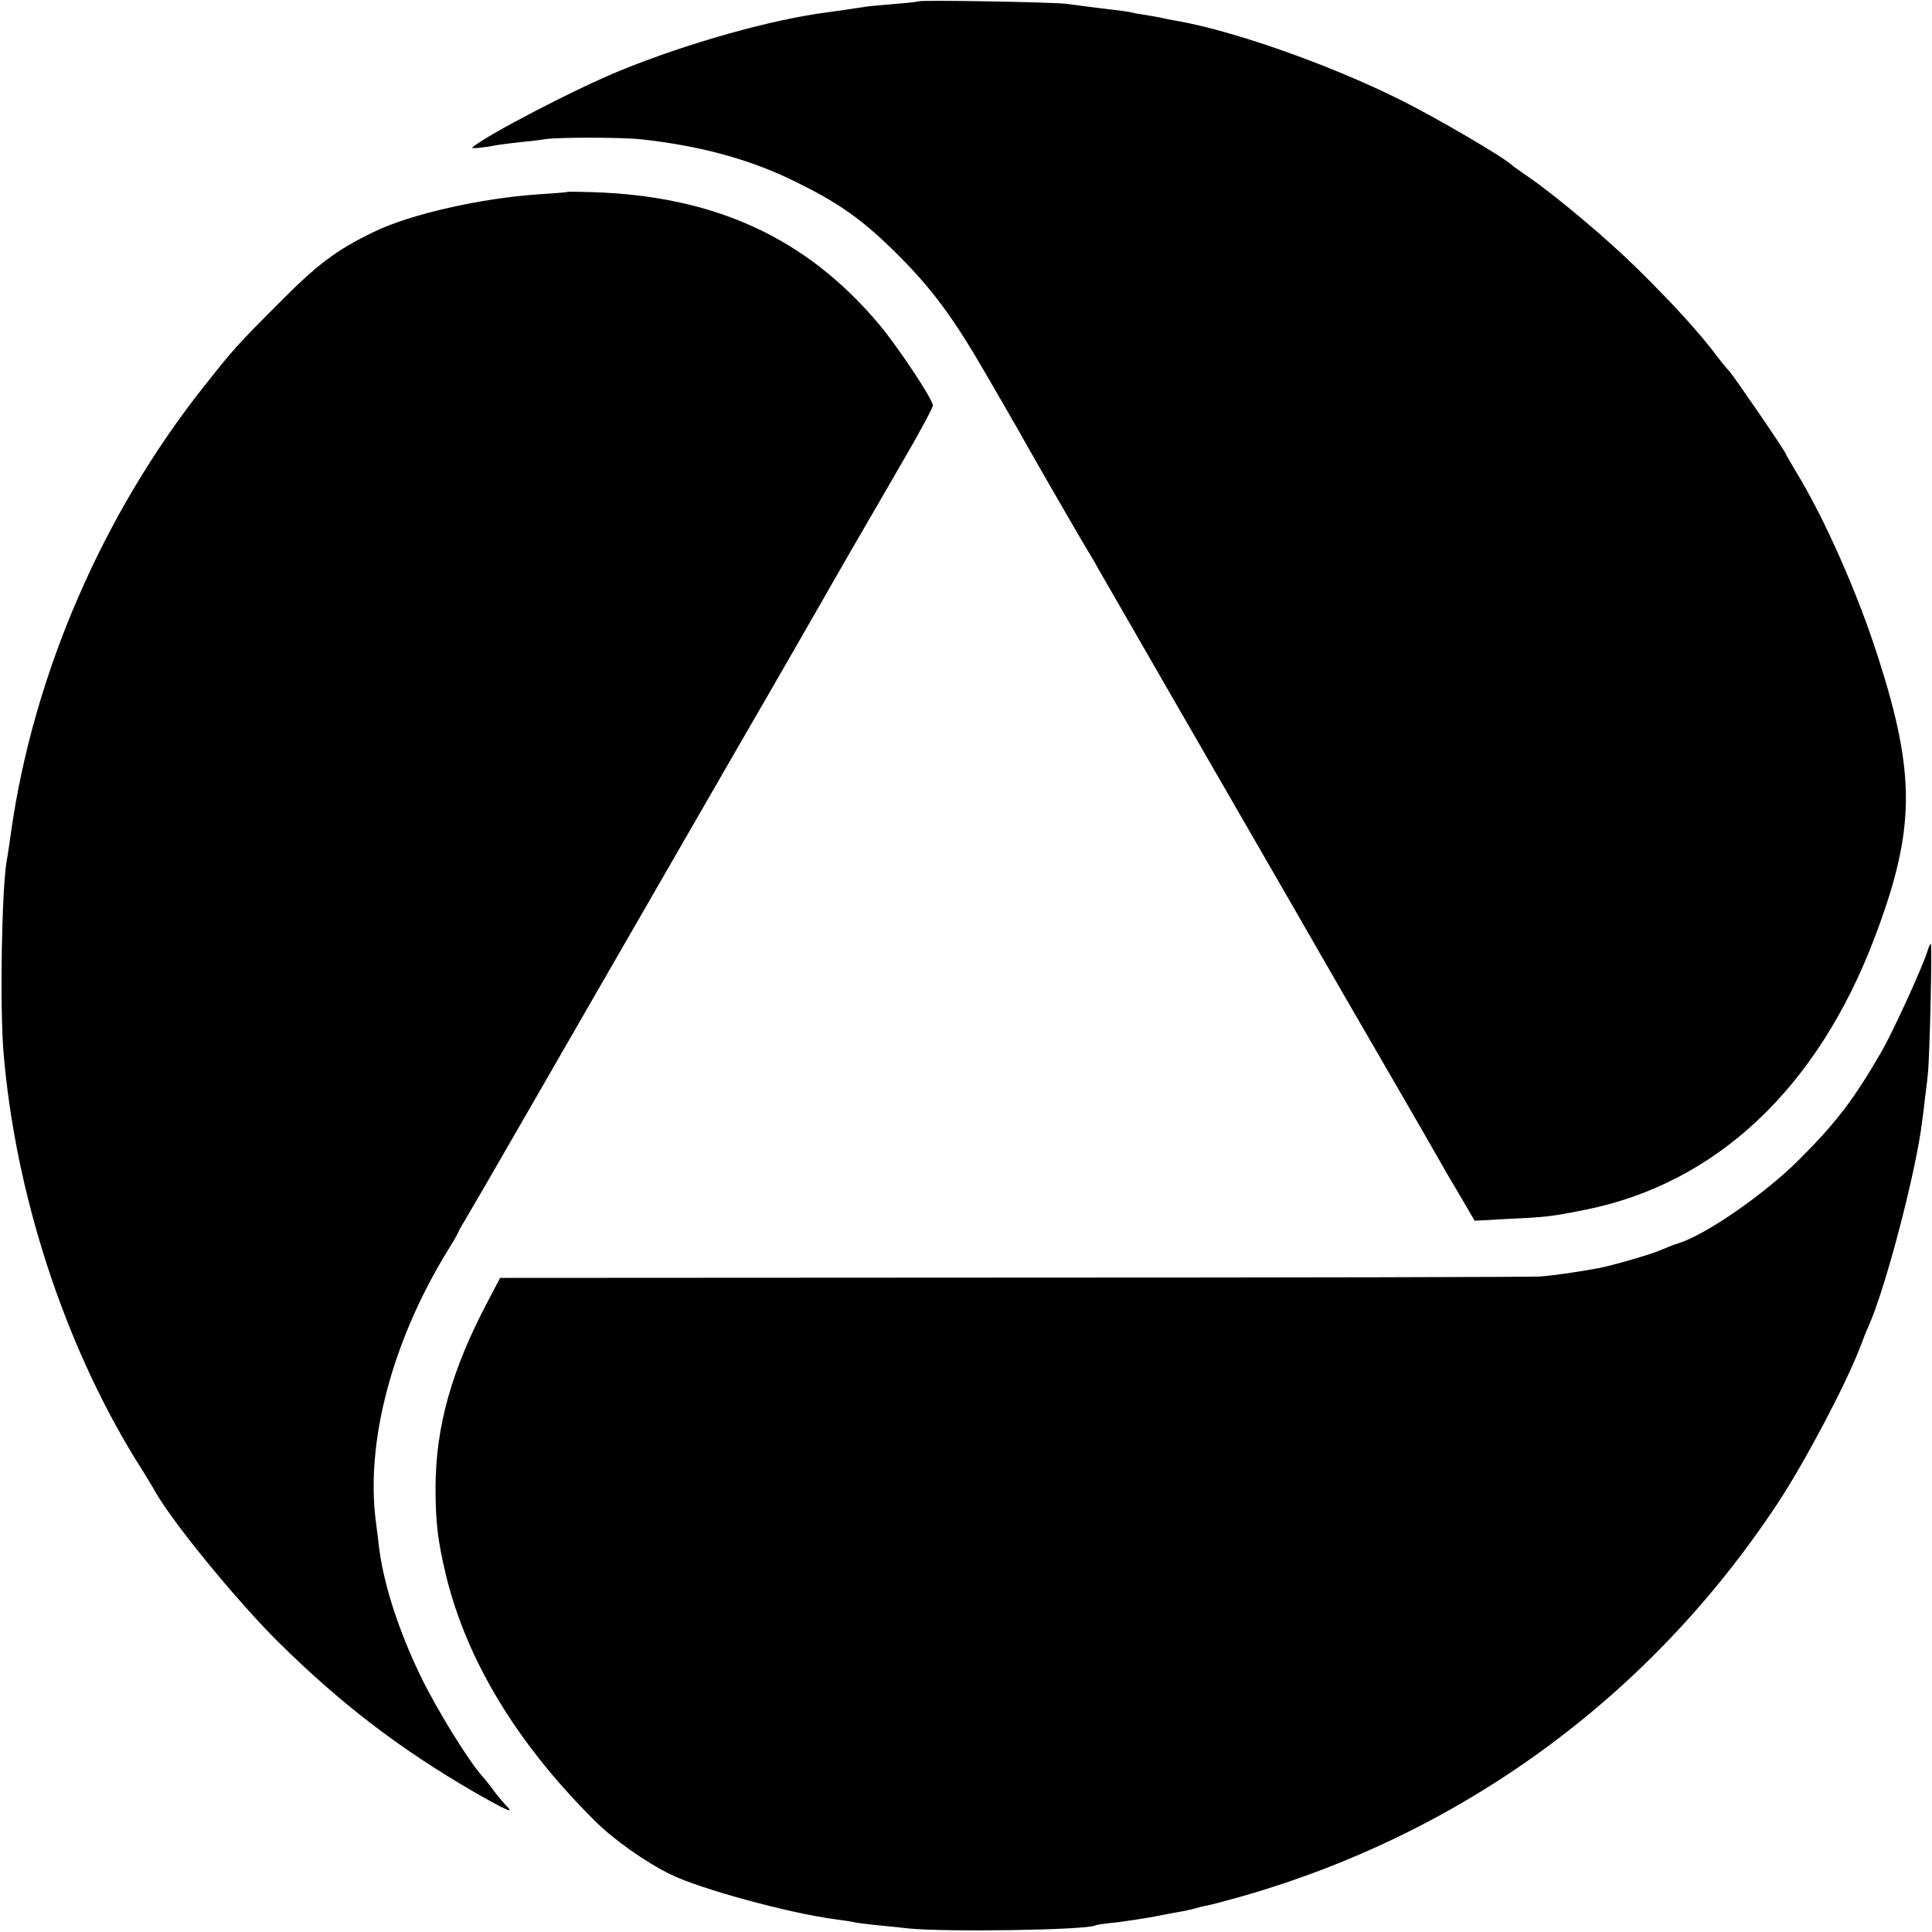<?xml version="1.0" standalone="no"?>
<!DOCTYPE svg PUBLIC "-//W3C//DTD SVG 20010904//EN"
 "http://www.w3.org/TR/2001/REC-SVG-20010904/DTD/svg10.dtd">
<svg version="1.0" xmlns="http://www.w3.org/2000/svg"
 width="700pt" height="700pt" viewBox="0 0 700 700"
 preserveAspectRatio="xMidYMid meet">
<g transform="translate(0,700) scale(0.1,-0.1)"
fill="#000000" stroke="none">
<path d="M3328 6995 c-1 -1 -39 -6 -84 -9 -44 -4 -92 -8 -105 -10 -32 -5 -119
-18 -144 -21 -201 -26 -506 -112 -746 -210 -167 -68 -498 -241 -538 -280 -5
-5 49 1 94 10 11 2 47 6 80 10 33 3 75 8 92 11 47 7 278 7 348 -1 209 -23 389
-71 550 -150 165 -80 251 -141 380 -270 124 -124 202 -230 320 -435 43 -74 86
-148 95 -165 10 -16 37 -64 60 -105 65 -115 209 -363 220 -380 5 -8 17 -28 26
-45 9 -16 127 -221 262 -455 321 -556 609 -1056 634 -1100 11 -19 87 -150 168
-290 81 -140 158 -273 170 -295 12 -22 47 -82 78 -134 l55 -94 126 7 c135 6
156 9 271 32 477 94 846 441 1053 989 147 389 149 587 11 1016 -73 228 -192
498 -295 667 -21 35 -39 66 -39 68 0 7 -191 286 -206 301 -8 8 -27 31 -42 51
-60 81 -159 190 -288 317 -108 107 -297 266 -399 336 -27 19 -52 36 -55 39
-24 26 -280 176 -410 240 -257 128 -609 251 -810 285 -19 3 -42 8 -50 10 -8 2
-33 6 -55 10 -22 3 -47 7 -55 10 -8 2 -36 6 -62 9 -27 3 -67 8 -90 11 -24 3
-61 8 -83 11 -43 6 -531 15 -537 9z"/>
<path d="M2057 6305 c-1 -2 -48 -5 -105 -9 -209 -14 -466 -72 -597 -136 -135
-65 -205 -117 -345 -259 -152 -152 -165 -167 -271 -301 -367 -463 -618 -1043
-699 -1615 -6 -44 -13 -91 -16 -105 -18 -111 -25 -532 -11 -696 43 -508 216
-1042 474 -1465 38 -60 73 -118 78 -128 67 -115 291 -388 439 -536 227 -225
441 -390 716 -549 115 -66 145 -79 116 -50 -9 9 -29 32 -44 52 -15 21 -35 46
-45 57 -49 54 -166 244 -222 360 -80 165 -133 329 -151 463 -2 20 -8 65 -12
98 -38 288 58 652 257 978 23 37 41 68 41 71 0 2 20 37 44 77 37 62 154 266
671 1163 32 55 176 305 320 555 145 250 272 472 284 493 12 21 61 107 109 190
49 84 134 231 190 328 56 96 102 182 102 190 0 22 -127 213 -195 294 -264 314
-596 466 -1043 479 -45 1 -83 2 -85 1z"/>
<path d="M6985 3558 c-17 -57 -124 -291 -166 -365 -103 -178 -167 -262 -304
-398 -124 -123 -336 -270 -435 -300 -14 -4 -43 -16 -65 -25 -34 -15 -172 -55
-224 -65 -82 -15 -168 -27 -212 -30 -30 -2 -889 -4 -1910 -4 l-1857 -1 -43
-82 c-133 -251 -190 -456 -191 -676 0 -127 8 -195 38 -320 75 -308 257 -609
539 -889 69 -69 184 -150 276 -195 106 -52 428 -140 596 -162 22 -3 52 -7 65
-10 12 -3 46 -7 73 -10 28 -3 84 -8 125 -13 140 -14 650 -6 679 11 3 2 35 7
69 10 35 4 101 14 145 22 45 9 93 18 107 20 14 3 33 7 42 10 9 3 25 7 37 9 11
2 55 13 98 25 819 226 1508 727 1975 1435 98 149 246 429 298 565 11 30 25 64
30 75 60 132 172 558 194 740 4 28 9 68 11 90 3 22 8 60 10 85 7 63 16 470 11
470 -3 0 -8 -10 -11 -22z"/>
</g>
</svg>
